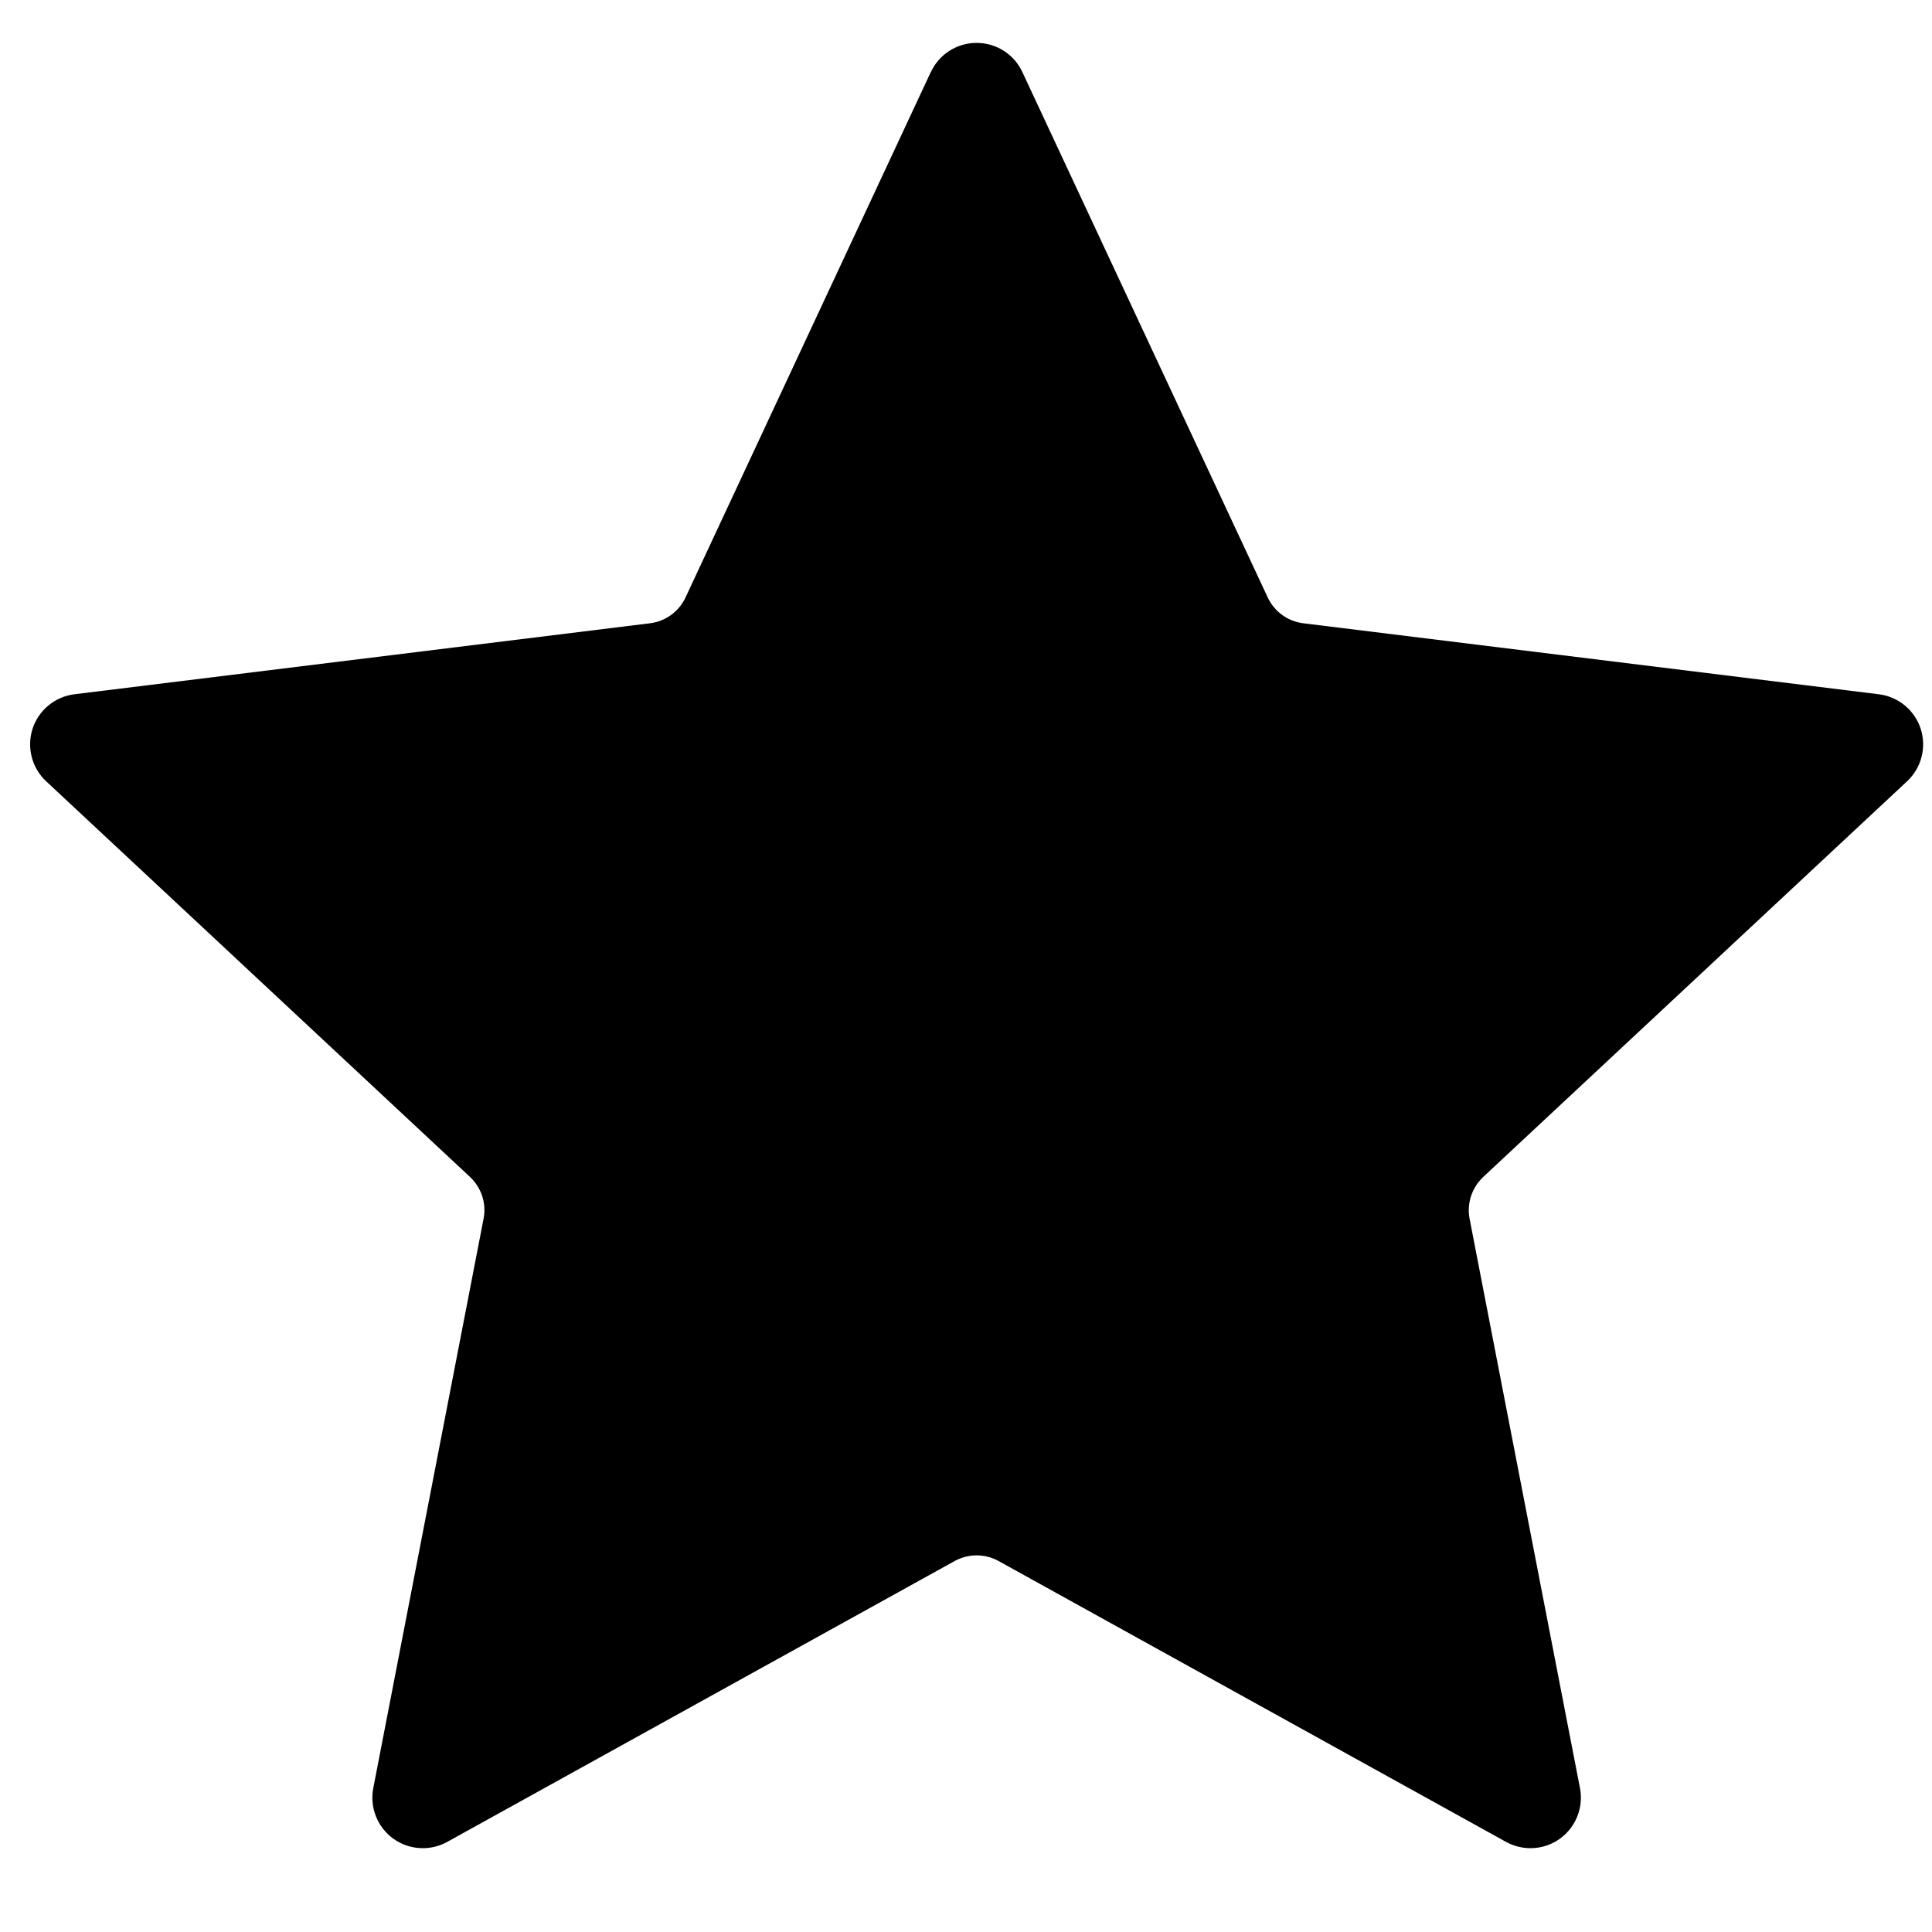 <svg width="20" height="20" viewBox="0 0 20 20" fill="none" xmlns="http://www.w3.org/2000/svg">
<path fill-rule="evenodd" clip-rule="evenodd" d="M9.637 0.745C9.722 0.561 9.907 0.444 10.11 0.444C10.313 0.444 10.498 0.562 10.583 0.745L13.124 6.186C13.193 6.332 13.331 6.432 13.491 6.452L19.45 7.187C19.651 7.212 19.82 7.351 19.883 7.544C19.945 7.737 19.891 7.949 19.742 8.088L15.353 12.185C15.236 12.296 15.183 12.458 15.213 12.616L16.356 18.511C16.394 18.71 16.314 18.913 16.15 19.033C15.986 19.152 15.768 19.165 15.59 19.067L10.336 16.159C10.196 16.082 10.025 16.082 9.884 16.159L4.63 19.067C4.453 19.165 4.235 19.152 4.07 19.033C3.906 18.913 3.826 18.71 3.864 18.511L5.006 12.616C5.037 12.458 4.984 12.296 4.867 12.185L0.478 8.088C0.329 7.949 0.275 7.737 0.337 7.544C0.4 7.351 0.569 7.212 0.77 7.187L6.729 6.452C6.889 6.432 7.027 6.332 7.096 6.186L9.636 0.745H9.637Z" fill="black"/>
</svg>
